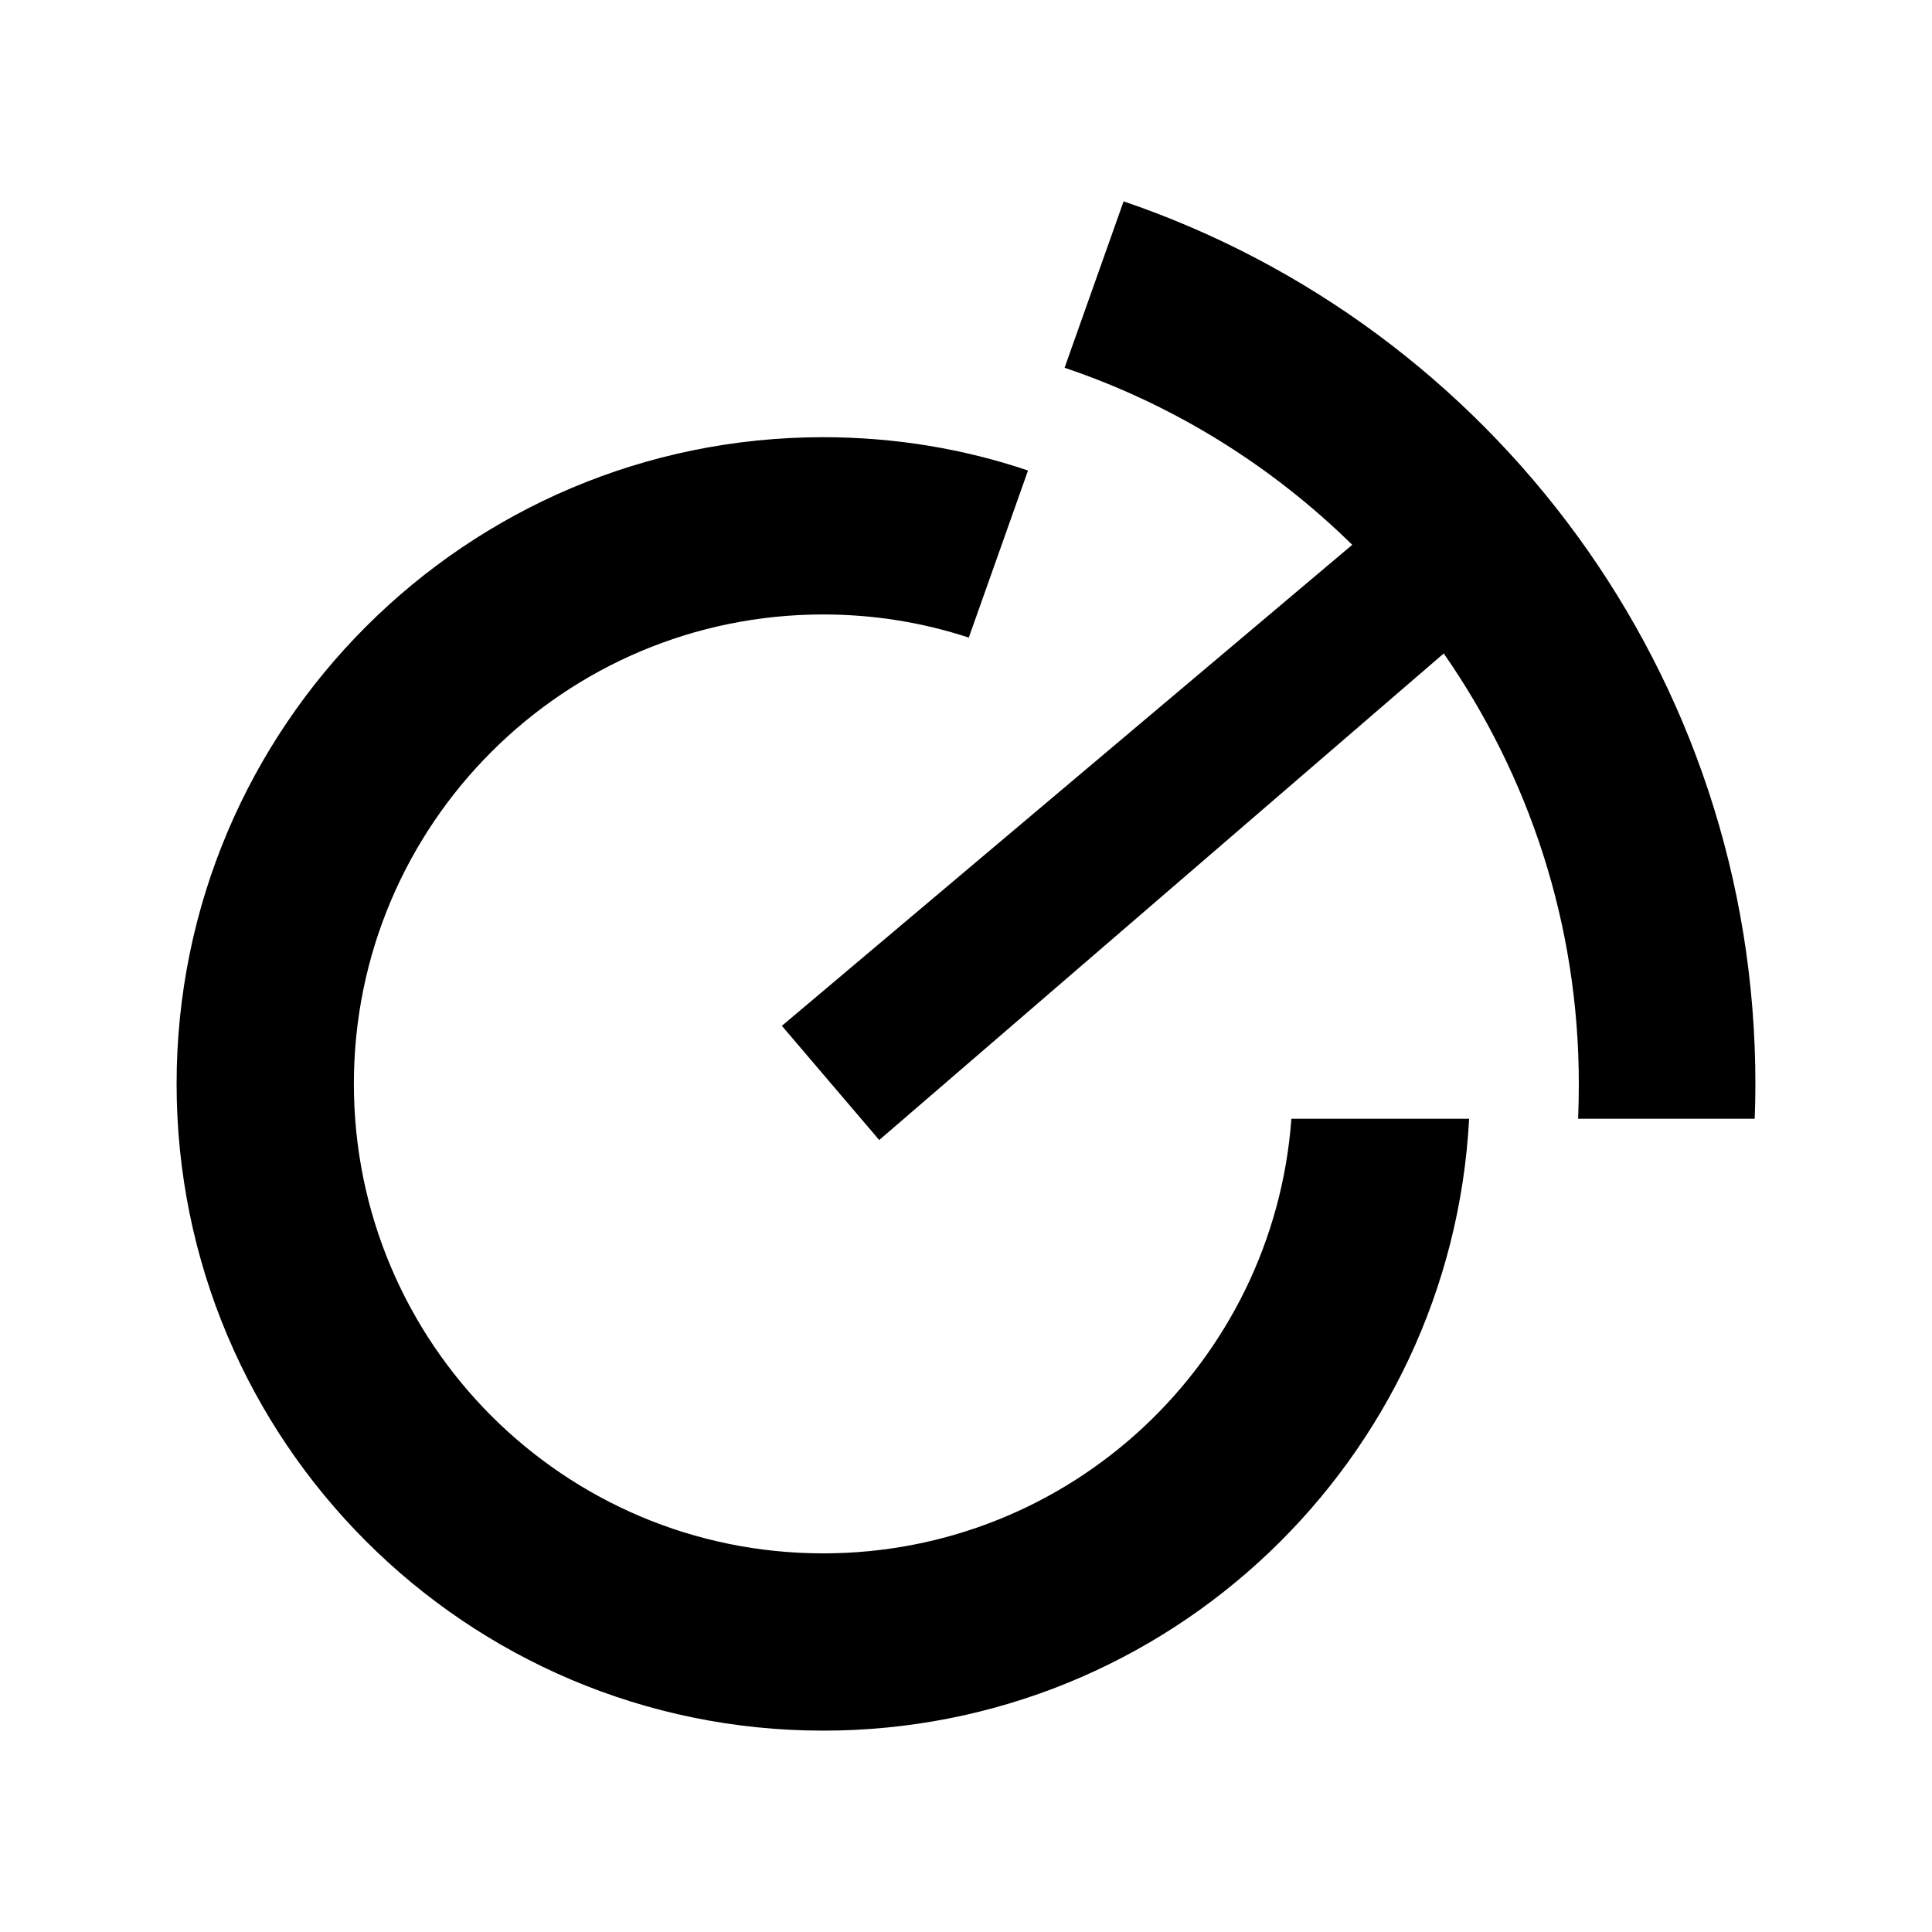 <?xml version="1.0" encoding="utf-8"?>
<!-- Generator: Adobe Illustrator 28.3.0, SVG Export Plug-In . SVG Version: 6.00 Build 0)  -->
<svg version="1.1" id="Layer_1" xmlns="http://www.w3.org/2000/svg" xmlns:xlink="http://www.w3.org/1999/xlink" x="0px" y="0px"
	 viewBox="0 0 864 864" style="enable-background:new 0 0 864 864;" xml:space="preserve">
<style type="text/css">
	.st0{fill:#000;}
	.st1{fill:#000;}
</style>
<g>
	<g>
		<path class="st1" d="M368.144,694.671c-115.915,0-209.889-93.973-209.889-209.992
			c0-115.915,93.974-209.889,209.889-209.889c22.768,0,44.606,3.623,65.098,10.35l26.495-74.723
			c-28.771-9.729-59.613-14.903-91.593-14.903c-159.693,0-289.166,129.473-289.166,289.166
			c0,159.797,129.473,289.269,289.166,289.269c154.518,0,280.783-121.09,288.855-273.641h-79.484
			C569.545,608.977,478.883,694.671,368.144,694.671z"/>
		<path class="st1" d="M502.48,90.052l-26.391,74.413c48.872,16.455,92.651,43.867,128.643,79.18
			L349.658,458.756l43.536,51.072l252.455-217.598c37.978,54.633,60.406,120.882,60.406,192.449
			c0,5.278-0.104,10.453-0.31,15.628h78.967c0.207-5.175,0.31-10.35,0.31-15.628
			C785.022,301.492,666.831,145.939,502.48,90.052z"/>
	</g>
</g>
</svg>
